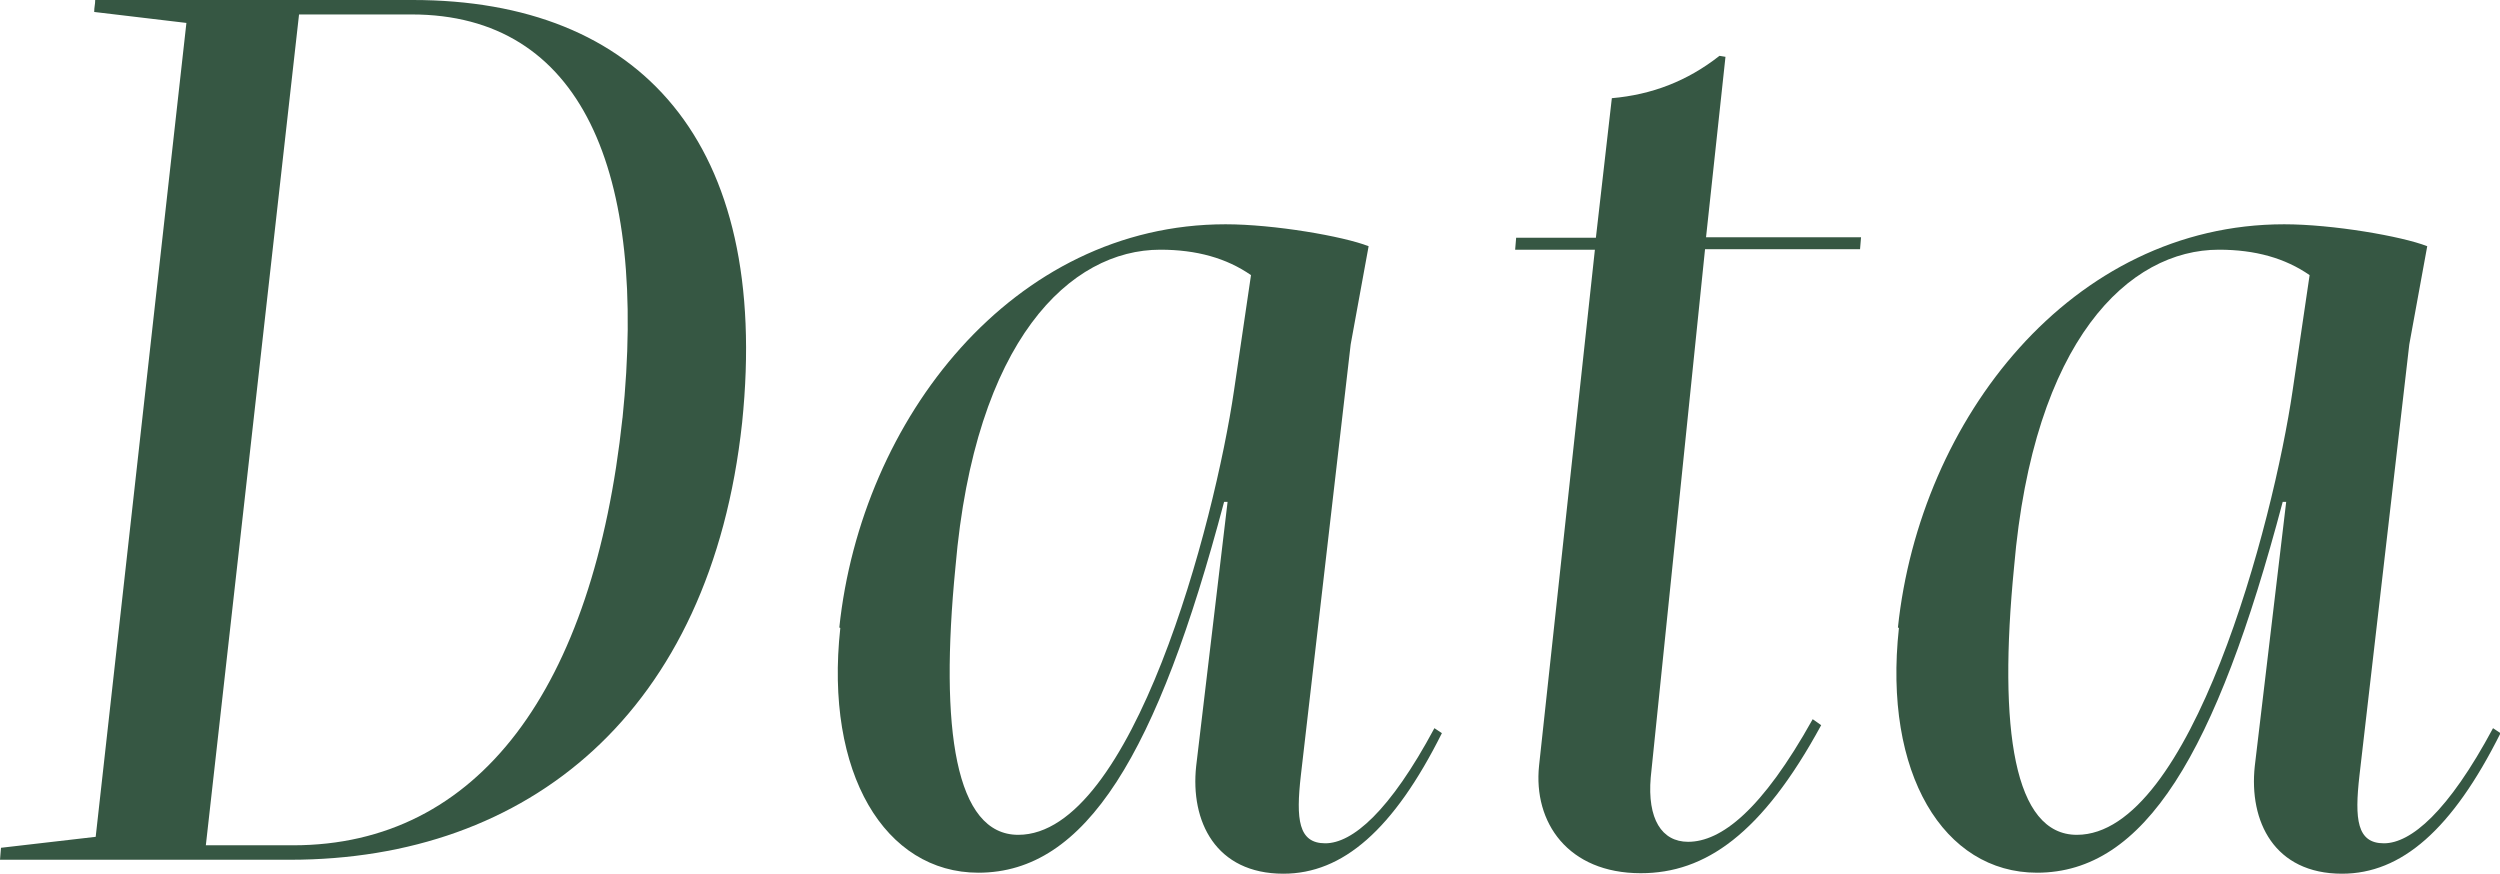 <?xml version="1.0" encoding="UTF-8"?>
<svg id="_レイヤー_2" data-name="レイヤー_2" xmlns="http://www.w3.org/2000/svg" viewBox="0 0 50.16 17.53">
  <defs>
    <style>
      .cls-1 {
        fill: #365743;
      }
    </style>
  </defs>
  <g id="_文字_x30FB_写真" data-name="文字_x30FB_写真">
    <g>
      <path class="cls-1" d="M.02,17.01l1.9-.22L3.74.46l-1.85-.22c0-.1.02-.15.02-.24h6.37c4.55,0,7.19,2.84,6.61,8.48-.63,5.83-4.3,8.77-9.07,8.77H0l.02-.24ZM12.49,8.39C13,3.43,11.67.29,8.26.29h-2.26l-1.87,16.67h1.75c3.72,0,6.03-3.14,6.61-8.58Z"/>
      <path class="cls-1" d="M16.84,12.59c.44-4.18,3.48-8.09,7.75-8.09.97,0,2.36.24,2.87.44l-.36,1.97-1,8.65c-.1.88-.05,1.36.49,1.36s1.29-.63,2.19-2.31l.15.1c-.97,1.94-1.99,2.82-3.18,2.82-1.36,0-1.87-1.05-1.75-2.16l.63-5.3h-.07c-1.34,5.06-2.77,7.44-4.93,7.44-1.87,0-3.09-1.99-2.77-4.91ZM24.76,7.83l.34-2.31c-.49-.34-1.09-.51-1.82-.51-1.8,0-3.72,1.8-4.11,6.37-.32,3.26,0,5.37,1.26,5.37,2.29,0,3.94-6.25,4.33-8.92Z"/>
      <path class="cls-1" d="M30.88,15.36l1.12-10.35h-1.6l.02-.24h1.6l.32-2.8c.8-.07,1.51-.34,2.16-.85l.12.02-.39,3.62h3.11l-.02.24h-3.11l-1.09,10.6c-.07.83.22,1.29.75,1.29.66,0,1.48-.63,2.5-2.46l.17.12c-1.19,2.19-2.33,2.97-3.62,2.97-1.46,0-2.16-1.02-2.04-2.16Z"/>
      <path class="cls-1" d="M38.08,12.59c.44-4.18,3.48-8.09,7.75-8.09.97,0,2.36.24,2.87.44l-.36,1.97-1,8.65c-.1.88-.05,1.36.49,1.36s1.29-.63,2.19-2.31l.15.1c-.97,1.94-1.99,2.82-3.18,2.82-1.36,0-1.87-1.05-1.75-2.16l.63-5.3h-.07c-1.34,5.06-2.77,7.44-4.93,7.44-1.87,0-3.09-1.99-2.77-4.91ZM46,7.83l.34-2.31c-.49-.34-1.09-.51-1.82-.51-1.8,0-3.72,1.8-4.11,6.37-.32,3.26,0,5.37,1.26,5.37,2.29,0,3.94-6.25,4.33-8.92Z"/>
    </g>
  </g>
</svg>